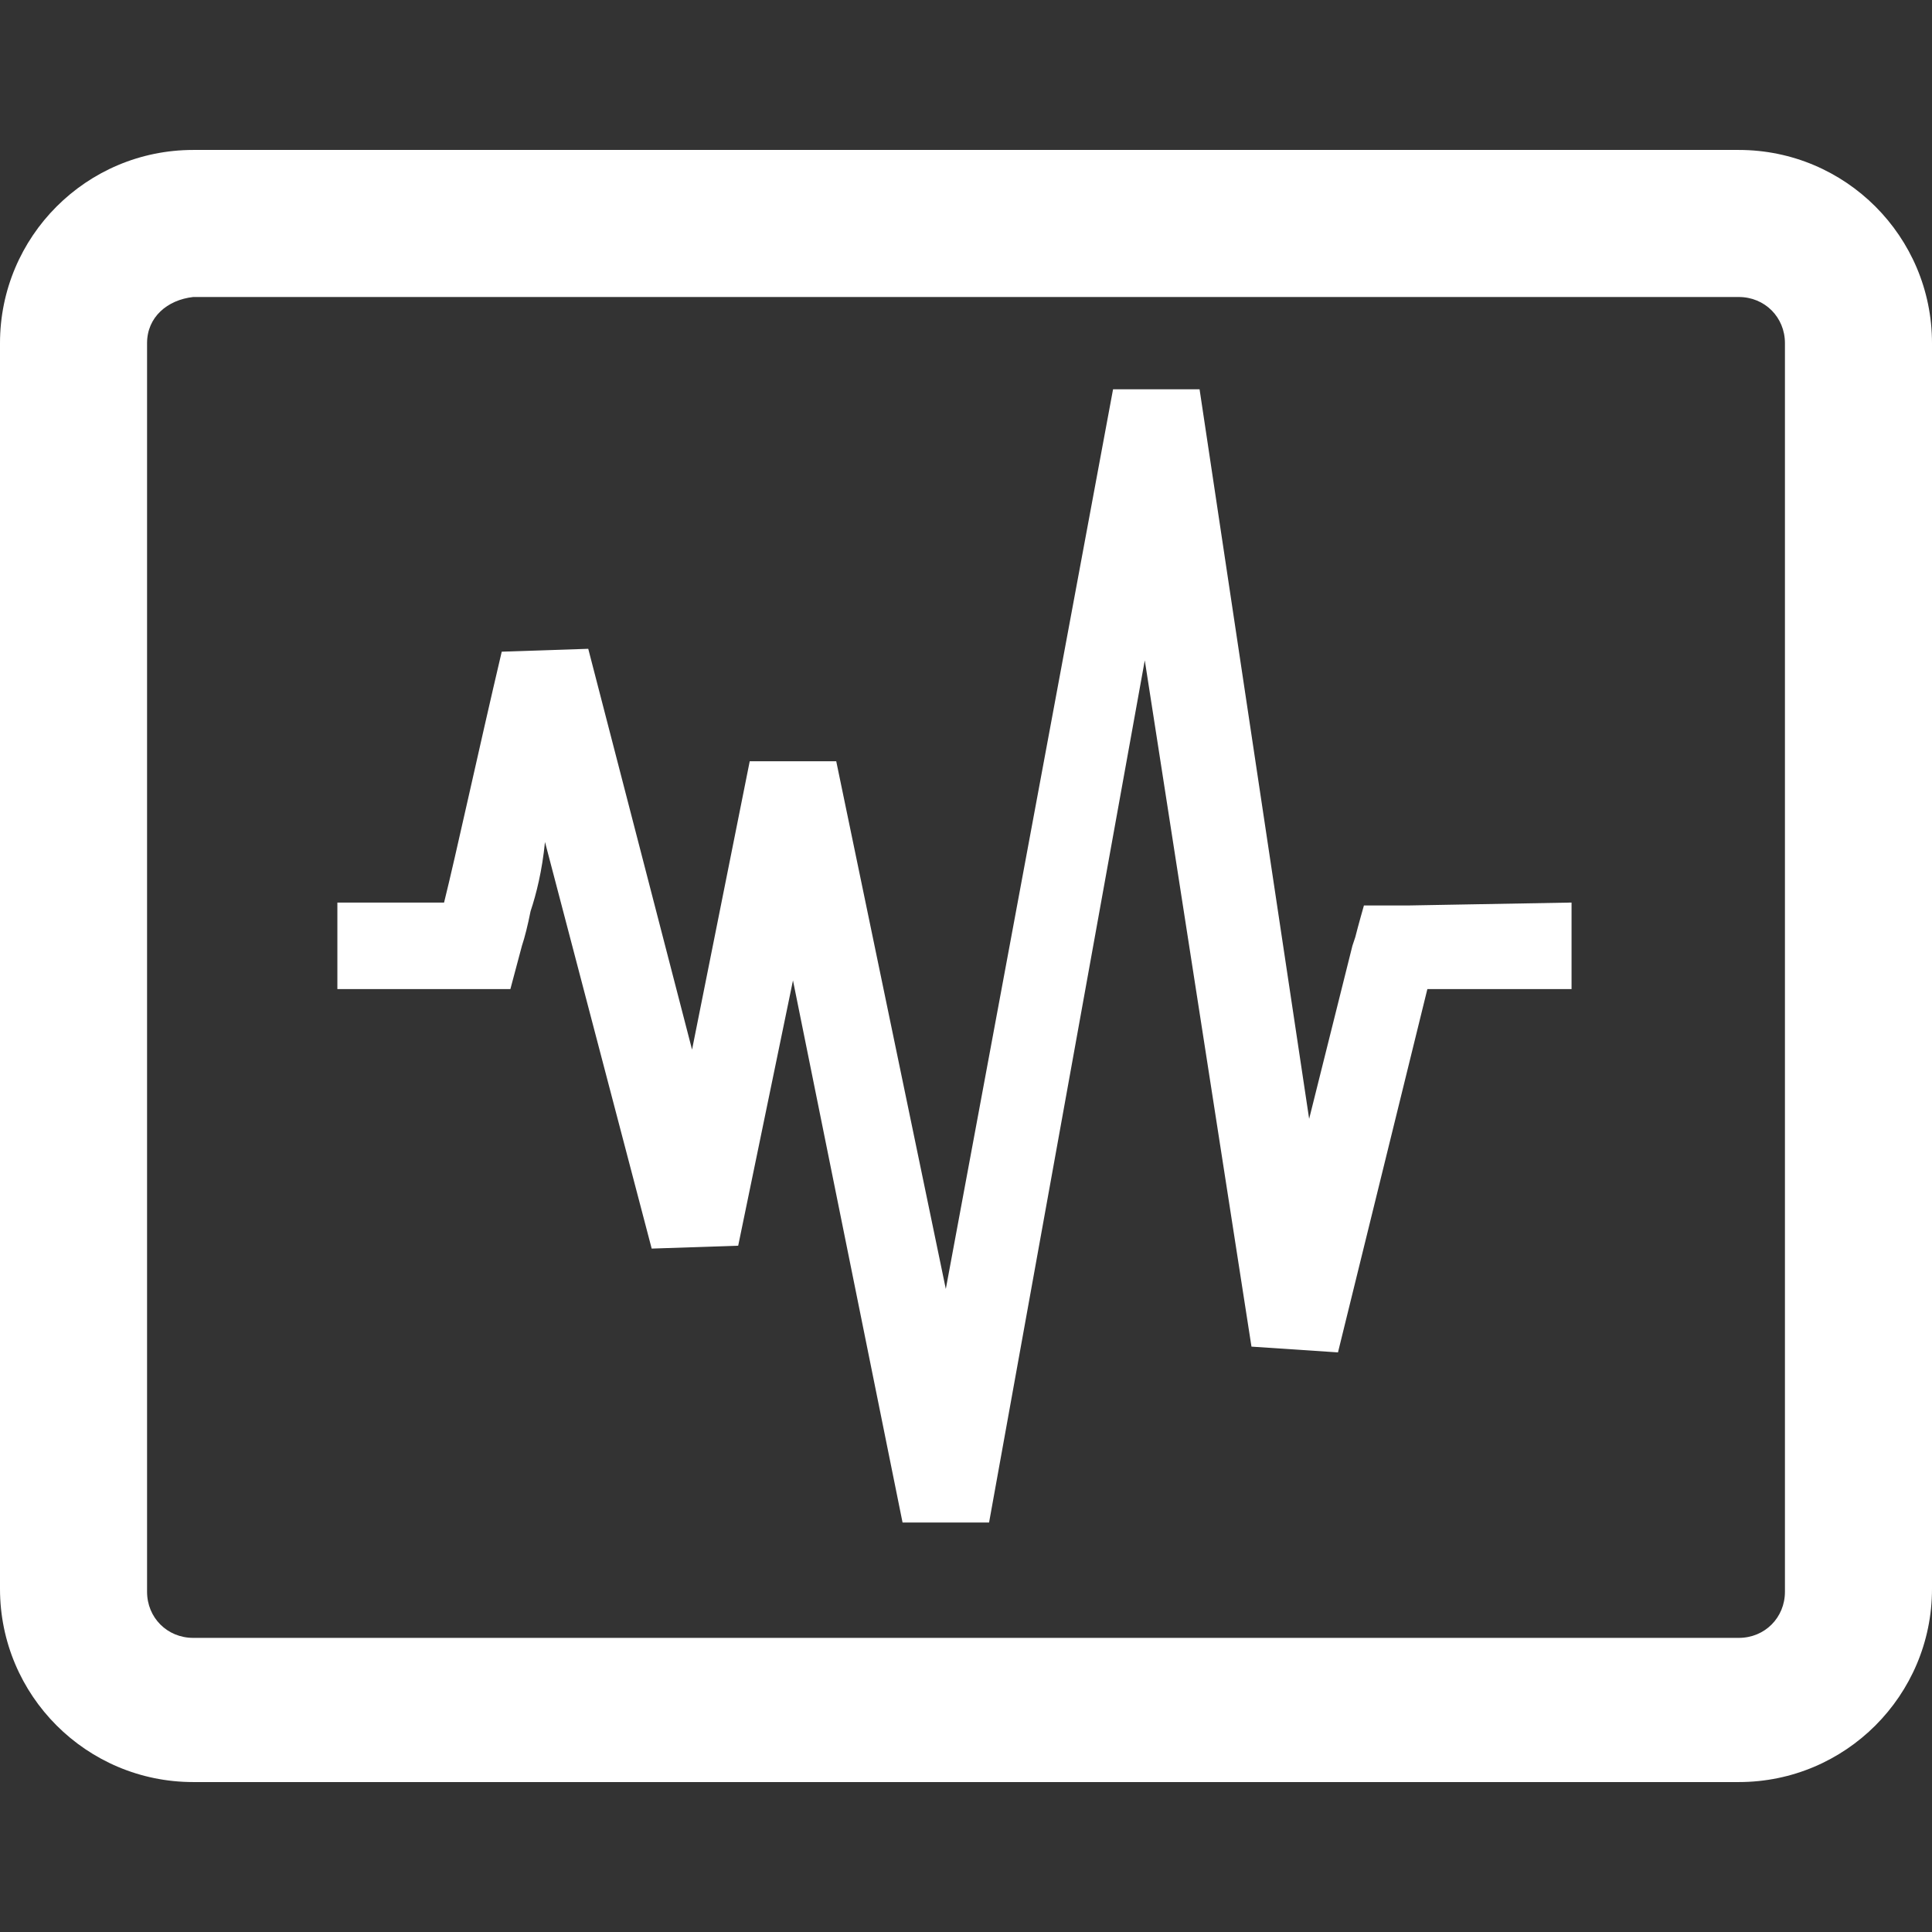 <svg version="1.1" id="a" xmlns="http://www.w3.org/2000/svg" x="0" y="0" viewBox="0 0 67 67" xml:space="preserve"><rect x="0" y="0" width="67" height="67" fill="#333333" stroke="none"/><style type="text/css">.st1{fill:#fff}</style><g id="b" transform="translate(2404 3)"><path id="c" d="M-2343.7 7.3h-53.6c-.9 0-1.6.7-1.6 1.6v43.2c0 .9.7 1.6 1.6 1.6h53.6c.9 0 1.6-.7 1.6-1.6V8.9c-.1-.8-.8-1.5-1.6-1.6zm-5.7 24.1h-5l-3 12.6-3-.2-3.6-23.8-5.4 29.9h-3l-3.9-18.8-1.9 9.3-3 .1-3.7-14.1c-.2 1-.4 1.8-.5 2.4-.1.4-.2.8-.4 1.2l-.4 1.5h-6v-3.1h3.7c.4-1.7 1.3-5.4 2-8.7l3-.1 3.7 13.9 2.1-10h3l3.8 18.3 5.7-31.2h3l3.8 25.3 1.5-6 .1-.3c.1-.4.3-1.1.3-1.1h7.4l-.3 2.9z" fill="none"/><path id="d" class="st1" d="M-2343.7 2.2h-53.6c-3.7 0-6.7 3-6.7 6.7v43.2c0 3.7 3 6.7 6.7 6.7h53.6c3.7 0 6.7-3 6.7-6.7V8.9c0-3.7-3-6.7-6.7-6.7zm1.6 50c0 .9-.7 1.6-1.6 1.6h-53.6c-.9 0-1.6-.7-1.6-1.6V8.9c0-.9.7-1.5 1.6-1.6h53.6c.9 0 1.6.7 1.6 1.6v43.3z"/><path id="e" class="st1" d="M-2355.1 28.4h-1.6s-.2.7-.3 1.1l-.1.3-1.5 6-3.8-25.3h-3l-5.8 31.2-3.8-18.3h-3l-2 10-3.6-13.9-3 .1c-.8 3.4-1.6 7.1-2 8.7h-3.7v3h6l.4-1.5c.1-.3.2-.7.3-1.2.2-.6.4-1.4.5-2.4l3.7 14.1 3-.1 1.9-9.2 3.8 18.8h3l5.4-29.9 3.7 23.8 3 .2 3.1-12.6h5v-3l-5.6.1z"/></g></svg>